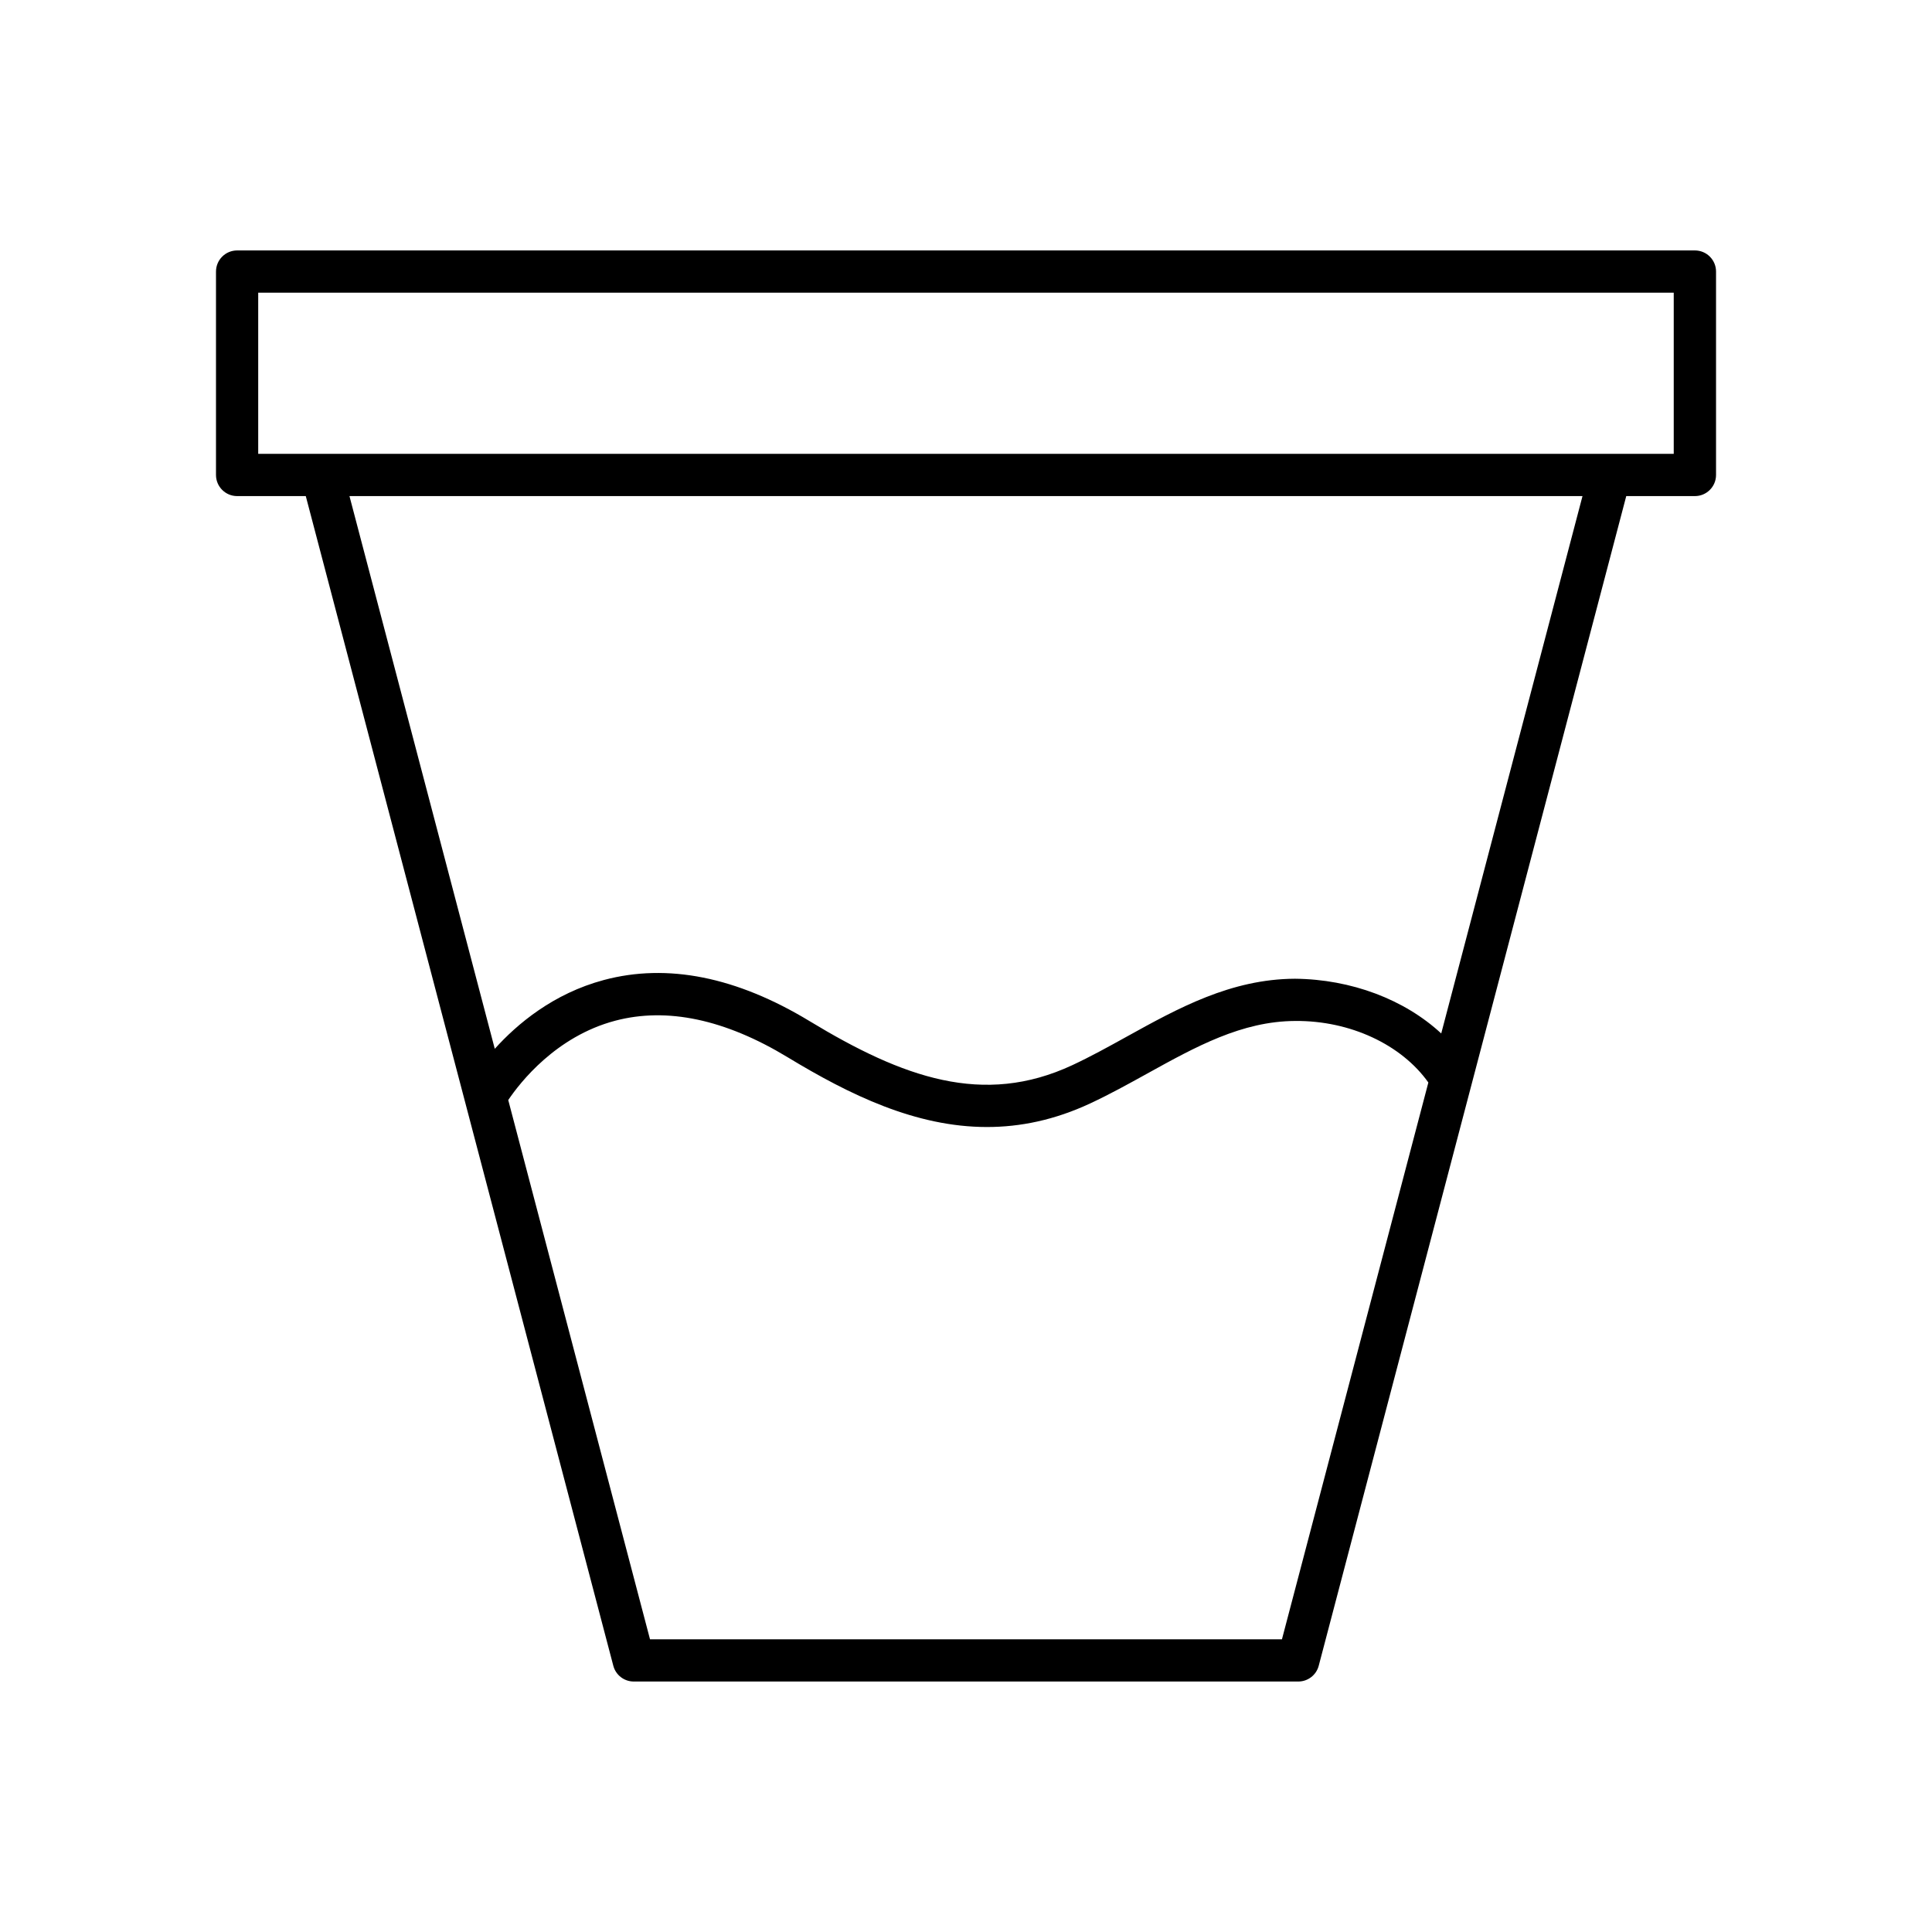 <?xml version="1.0" encoding="UTF-8"?>
<!-- Uploaded to: SVG Repo, www.svgrepo.com, Generator: SVG Repo Mixer Tools -->
<svg fill="#000000" width="800px" height="800px" version="1.1" viewBox="144 144 512 512" xmlns="http://www.w3.org/2000/svg">
 <path d="m593.16 210.37h-386.32c-3.09 0-5.598 2.508-5.598 5.598v53.902c0 3.09 2.508 5.598 5.598 5.598h18.195l81.5 309.98c0.648 2.461 2.871 4.172 5.414 4.172h176.11c2.543 0 4.766-1.715 5.414-4.172l81.5-309.98h18.195c3.09 0 5.598-2.508 5.598-5.598v-53.902c0-3.09-2.504-5.598-5.598-5.598zm-109.43 368.06h-167.47l-37.57-142.91c3.113-4.613 12.629-16.863 28.352-21.02 13.723-3.629 29.098-0.371 45.695 9.684 16.418 9.945 33.906 18.492 52.832 18.488 8.789 0 17.895-1.844 27.34-6.25 5.18-2.414 10.23-5.211 15.117-7.914 12.895-7.133 25.07-13.875 39.195-13.941 14.602-0.137 28.207 6.293 35.309 16.309zm42.211-160.55c-9.695-8.992-23.828-14.367-38.773-14.504-16.988 0.078-31.008 7.836-44.562 15.34-4.719 2.613-9.598 5.312-14.426 7.562-23.617 11.016-44.926 3.305-69.641-11.672-19.352-11.727-37.688-15.395-54.512-10.891-13.406 3.586-22.969 11.641-28.906 18.23l-38.512-146.48h326.77zm61.617-153.61h-375.13v-42.707h375.13z"/>
</svg>